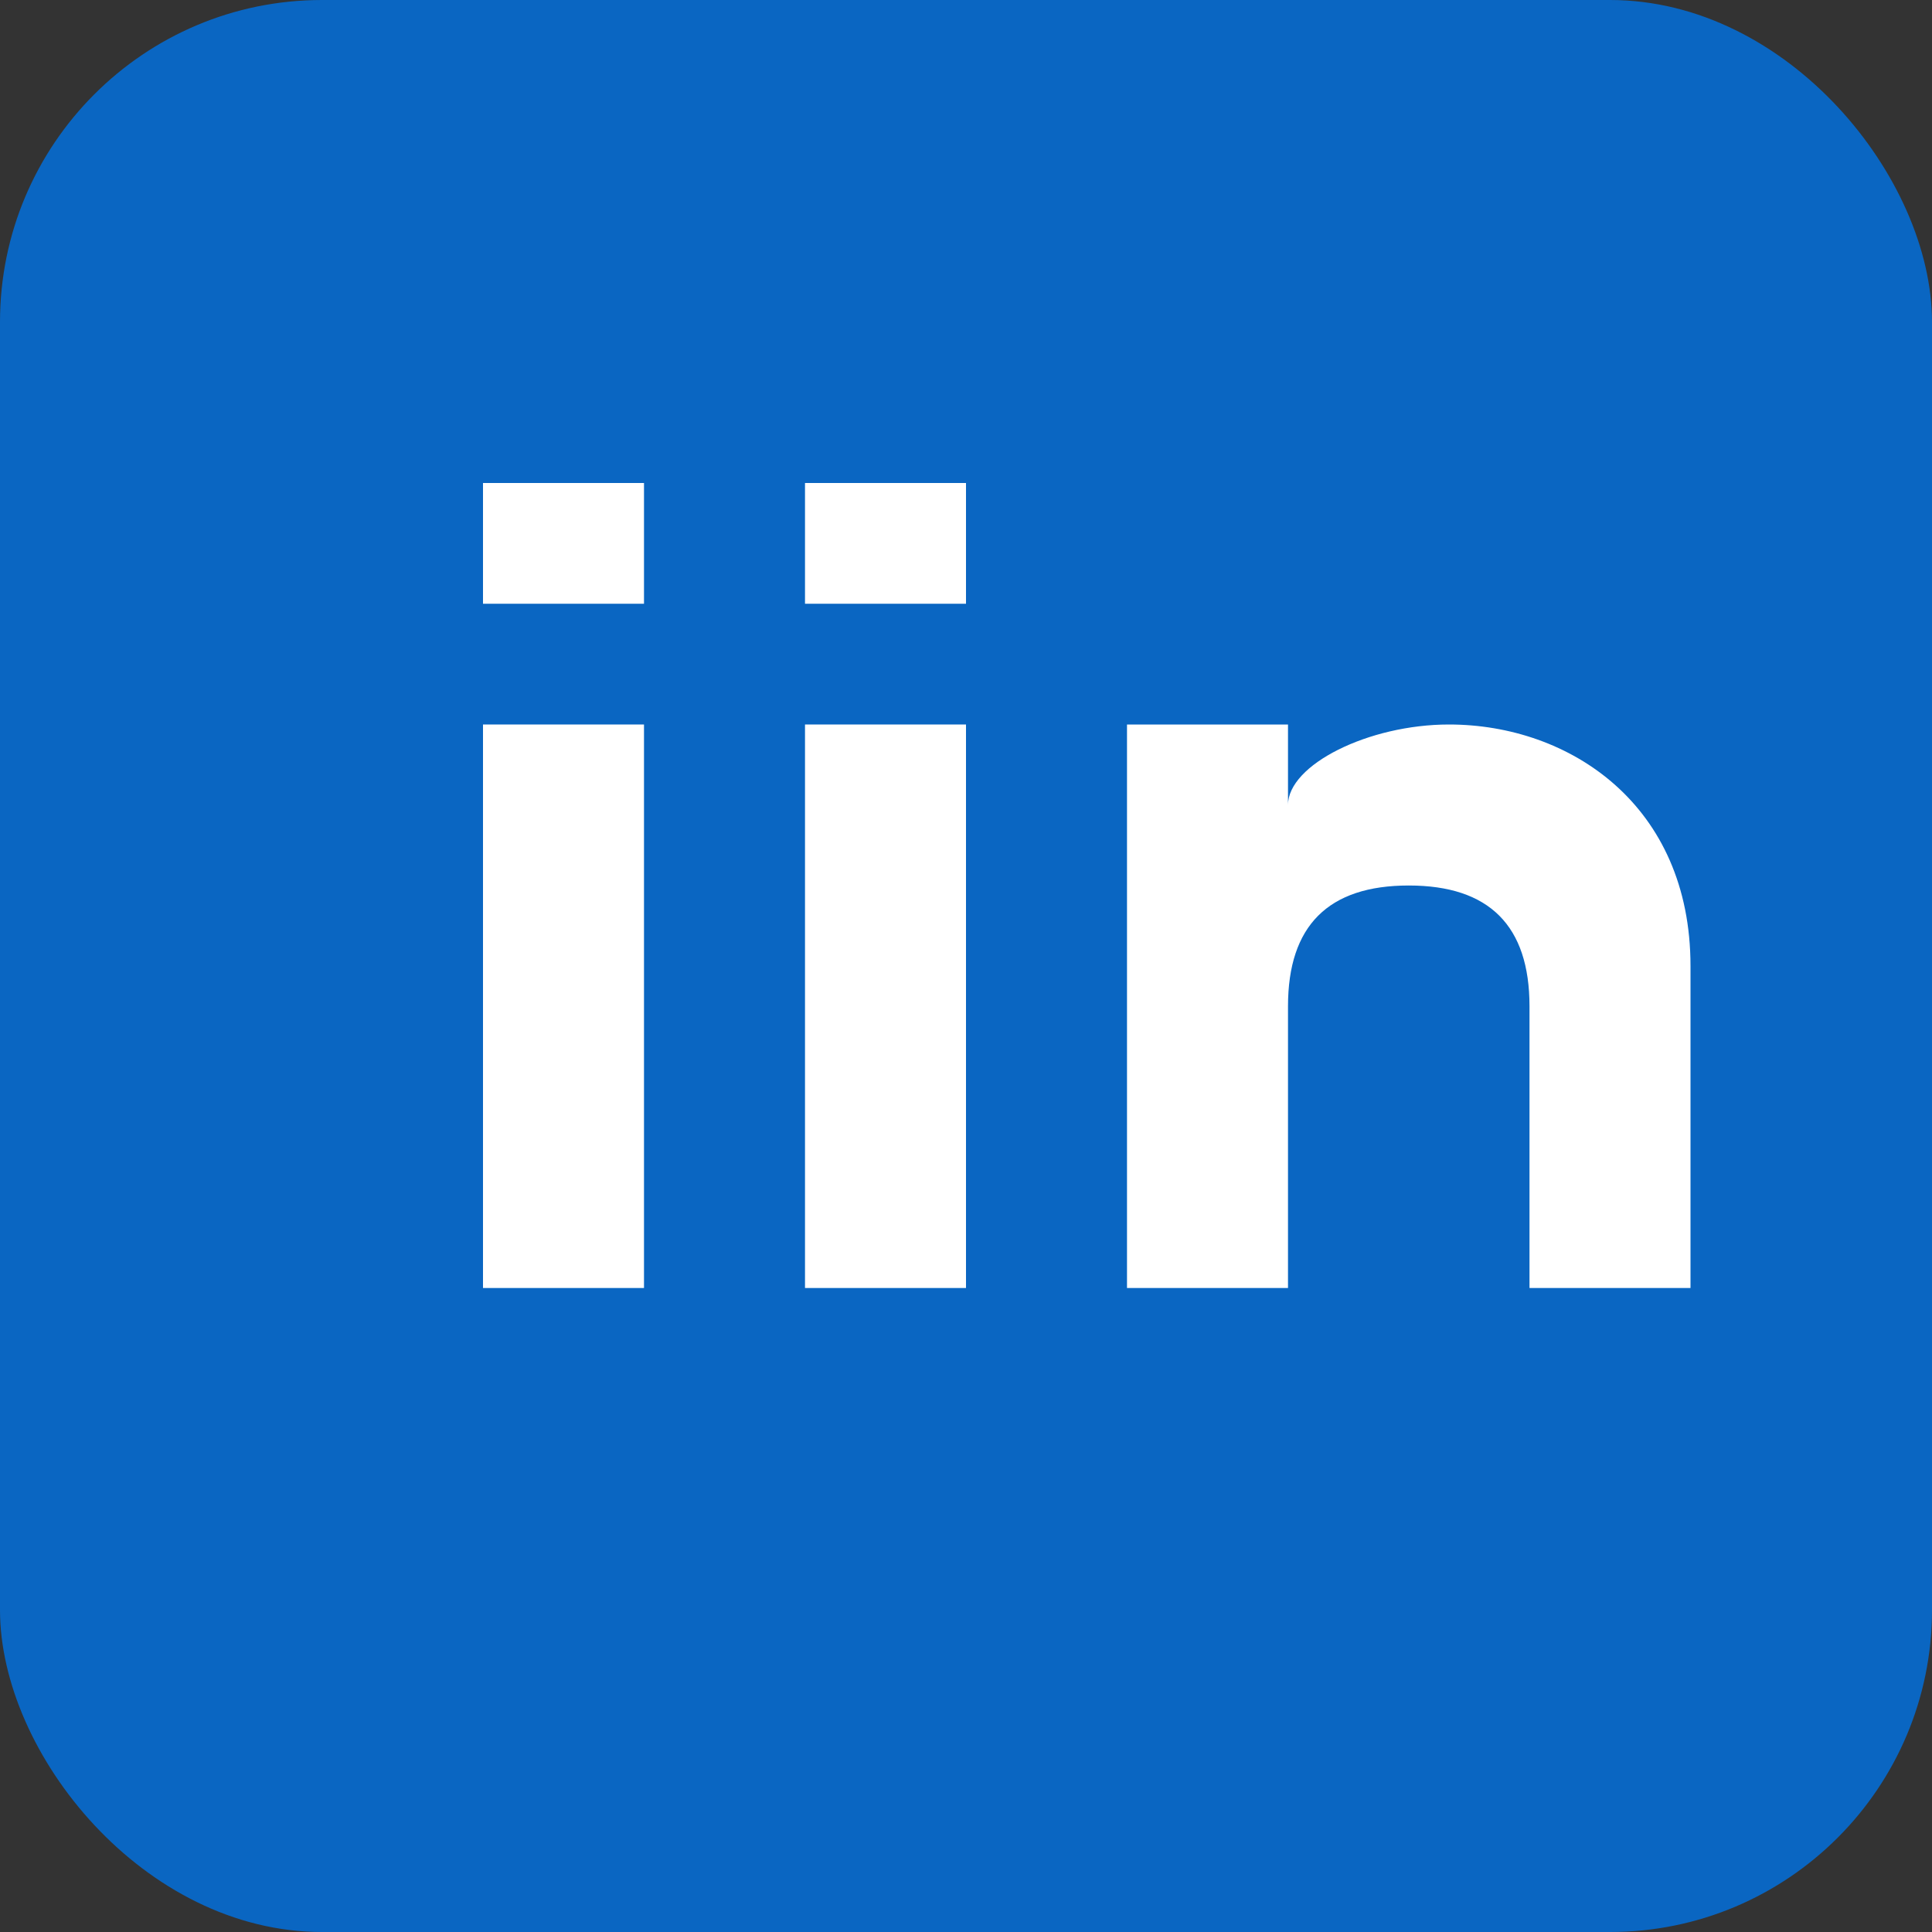 <svg width="24" height="24" viewBox="0 0 24 24" fill="none" xmlns="http://www.w3.org/2000/svg">
  <rect x="0" y="0" width="24" height="24" fill="#333333" stroke="none"/>
  <!-- LinkedIn background -->
  <rect width="24" height="24" rx="4" fill="#0A66C2"/>
  
  <!-- LinkedIn icon -->
  <g fill="white">
    <!-- Letter L -->
    <rect x="6" y="9" width="2" height="7"/>
    <rect x="6" y="6" width="2" height="1.5"/>
    
    <!-- Letter i -->
    <rect x="10" y="9" width="2" height="7"/>
    <rect x="10" y="6" width="2" height="1.5"/>
    
    <!-- Letter n -->
    <path d="M14 9V16H16V12.5C16 11.5 16.5 11 17.5 11C18.5 11 19 11.5 19 12.5V16H21V12C21 10 19.5 9 18 9C17 9 16 9.5 16 10V9H14Z"/>
  </g>
</svg>
